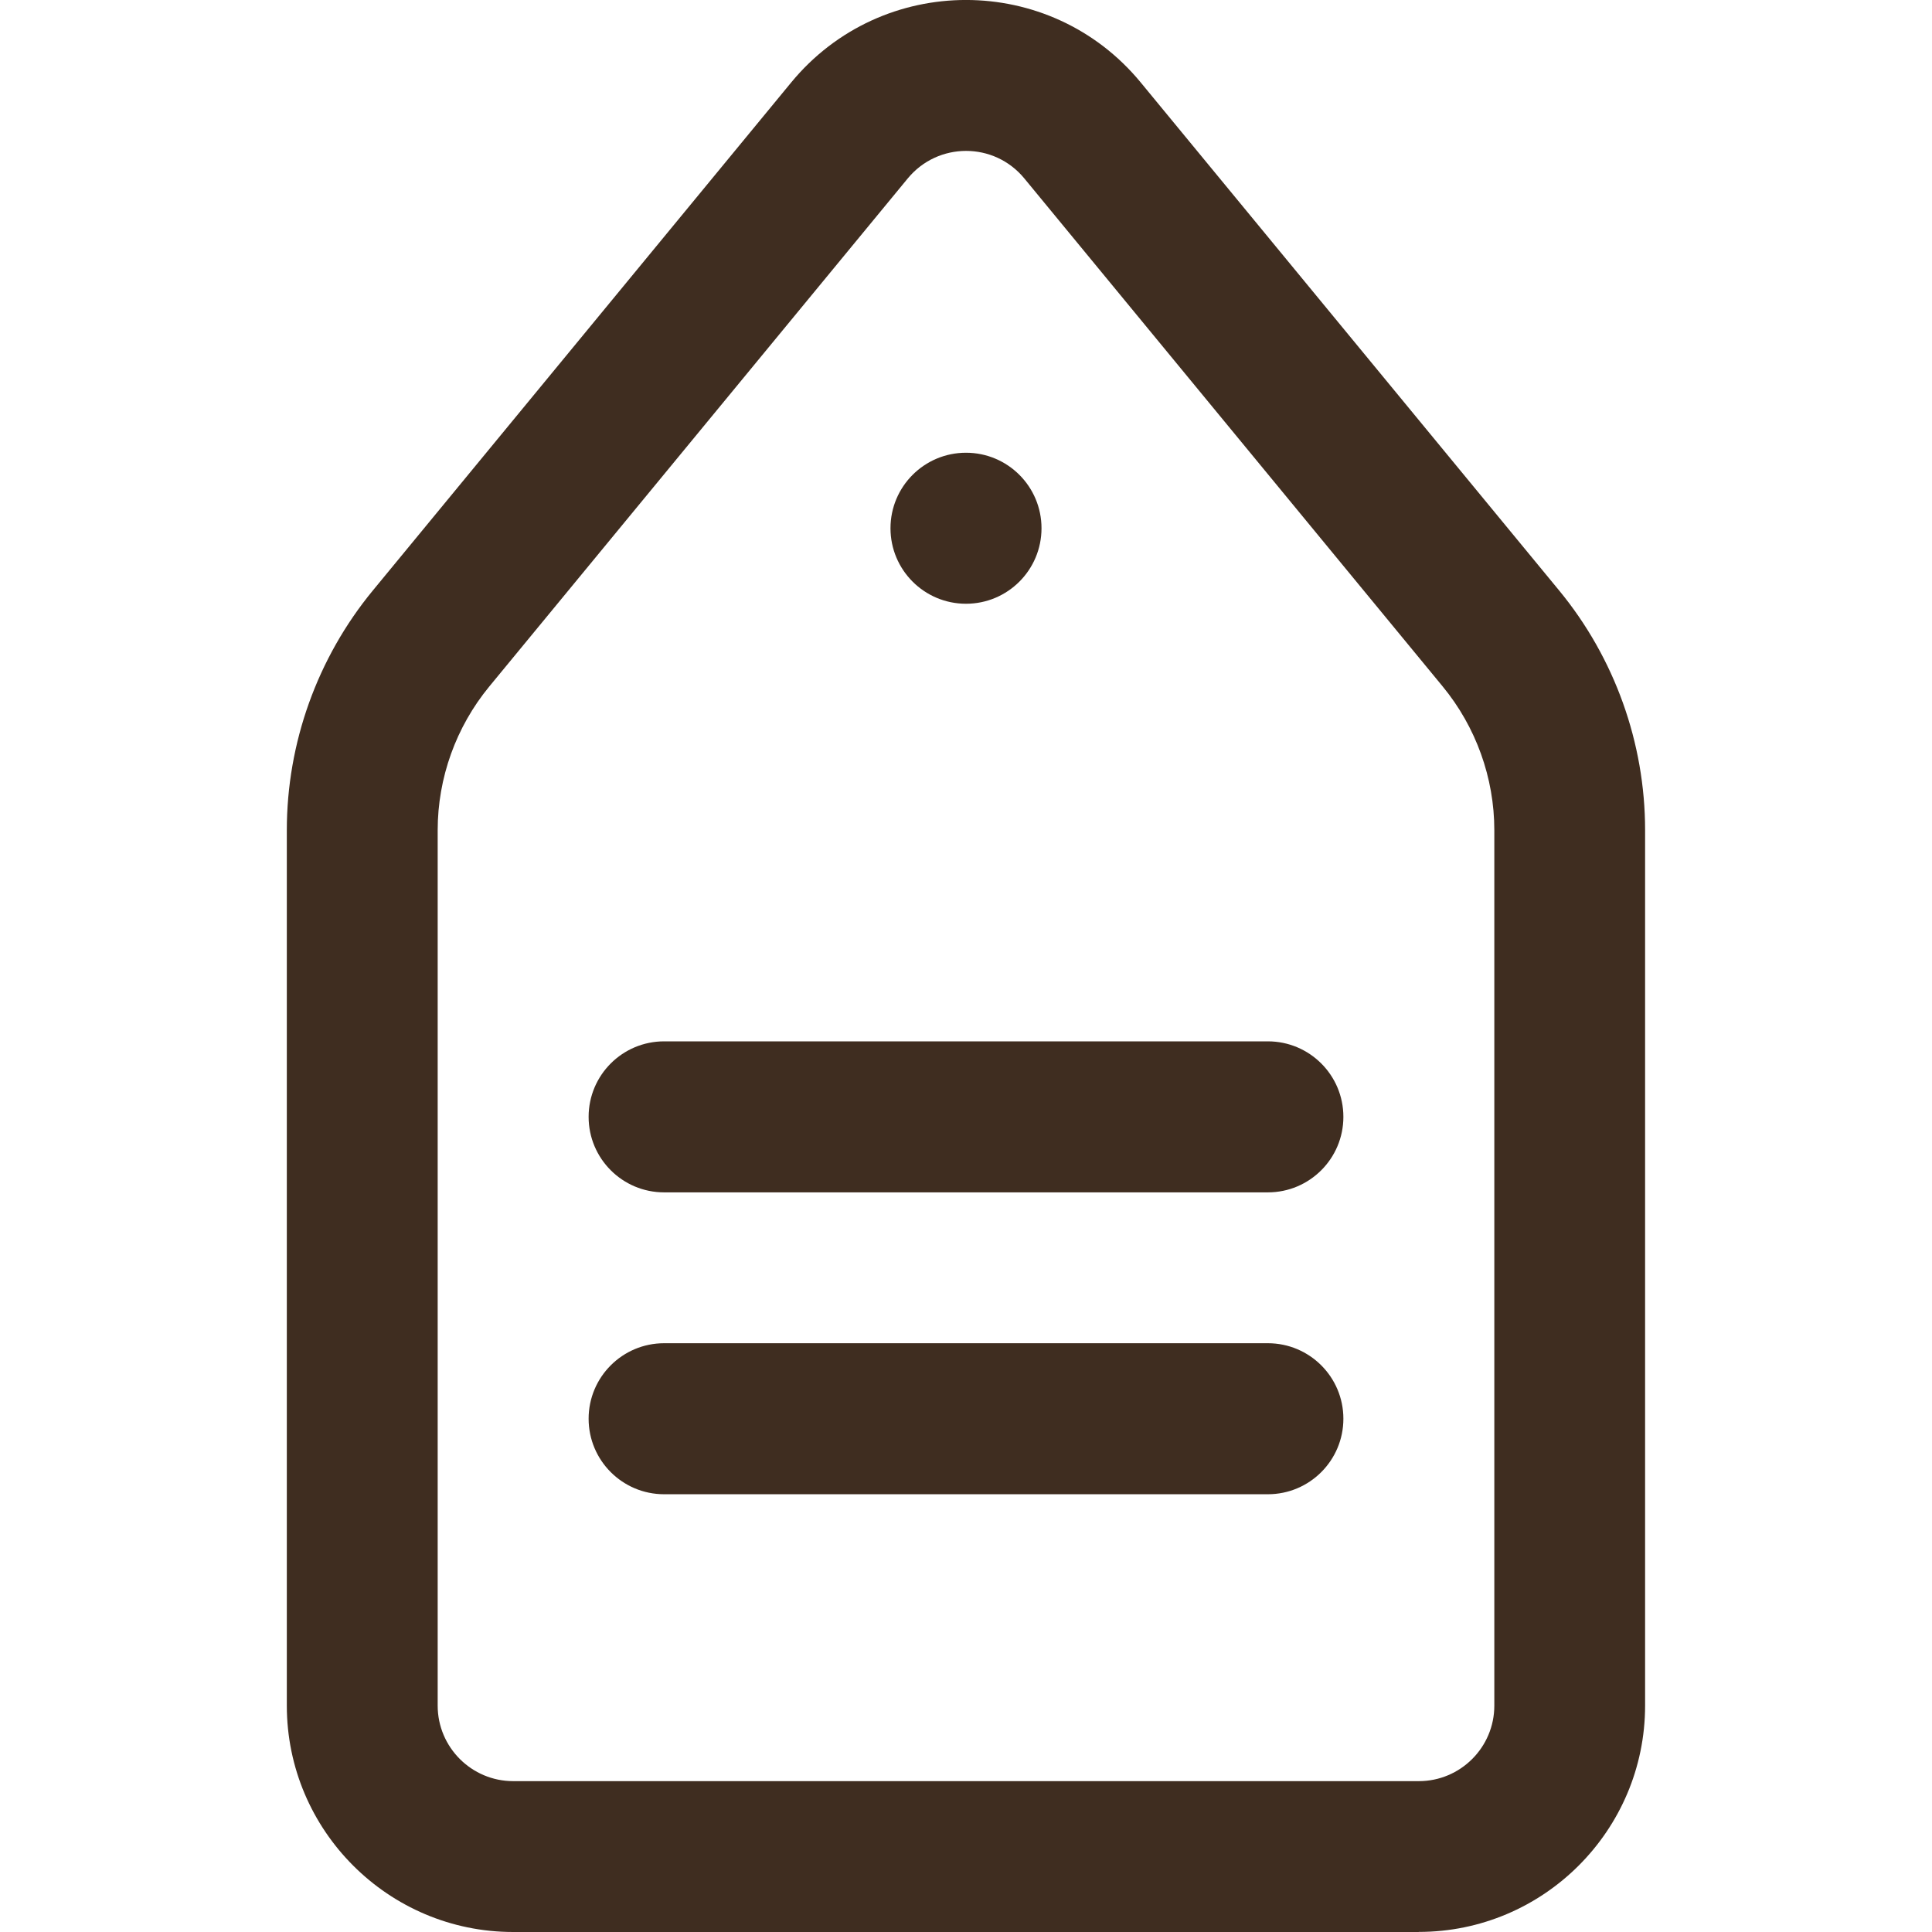 <svg fill="none" height="24" viewBox="0 0 24 24" width="24" xmlns="http://www.w3.org/2000/svg" xmlns:xlink="http://www.w3.org/1999/xlink"><clipPath id="a"><path d="m0 0h24v24h-24z"/></clipPath><g clip-path="url(#a)" fill="#3f2d20"><path d="m12 7.5c.518 0 .938-.42.938-.938s-.42-.938-.938-.938-.938.42-.938.938.42.938.938.938z"/><path d="m15.75 14.812h-7.5c-.518 0-.938-.42-.938-.938s.42-.938.938-.938h7.5c.518 0 .938.42.938.938s-.42.938-.938.938z"/><path d="m15.75 18.562h-7.5c-.518 0-.938-.42-.938-.938s.42-.938.938-.938h7.5c.518 0 .938.42.938.938s-.42.938-.938.938z"/><path d="m17.625 24h-11.25c-1.551 0-2.812-1.262-2.812-2.812v-10.875c0-1.083.379-2.14 1.068-2.977l5.197-6.311c1.127-1.368 3.219-1.366 4.343 0l5.197 6.31c.689.836 1.068 1.894 1.068 2.977v10.875c0 1.551-1.262 2.812-2.812 2.812zm-6.349-21.783-5.198 6.311c-.413.502-.641 1.135-.641 1.785v10.875c0 .517.421.938.938.938h11.25c.517 0 .938-.42.938-.938v-10.875c0-.649-.228-1.283-.641-1.785l-5.197-6.311c-.376-.457-1.073-.456-1.449 0zm-.724-.596h.001z"/></g></svg>
